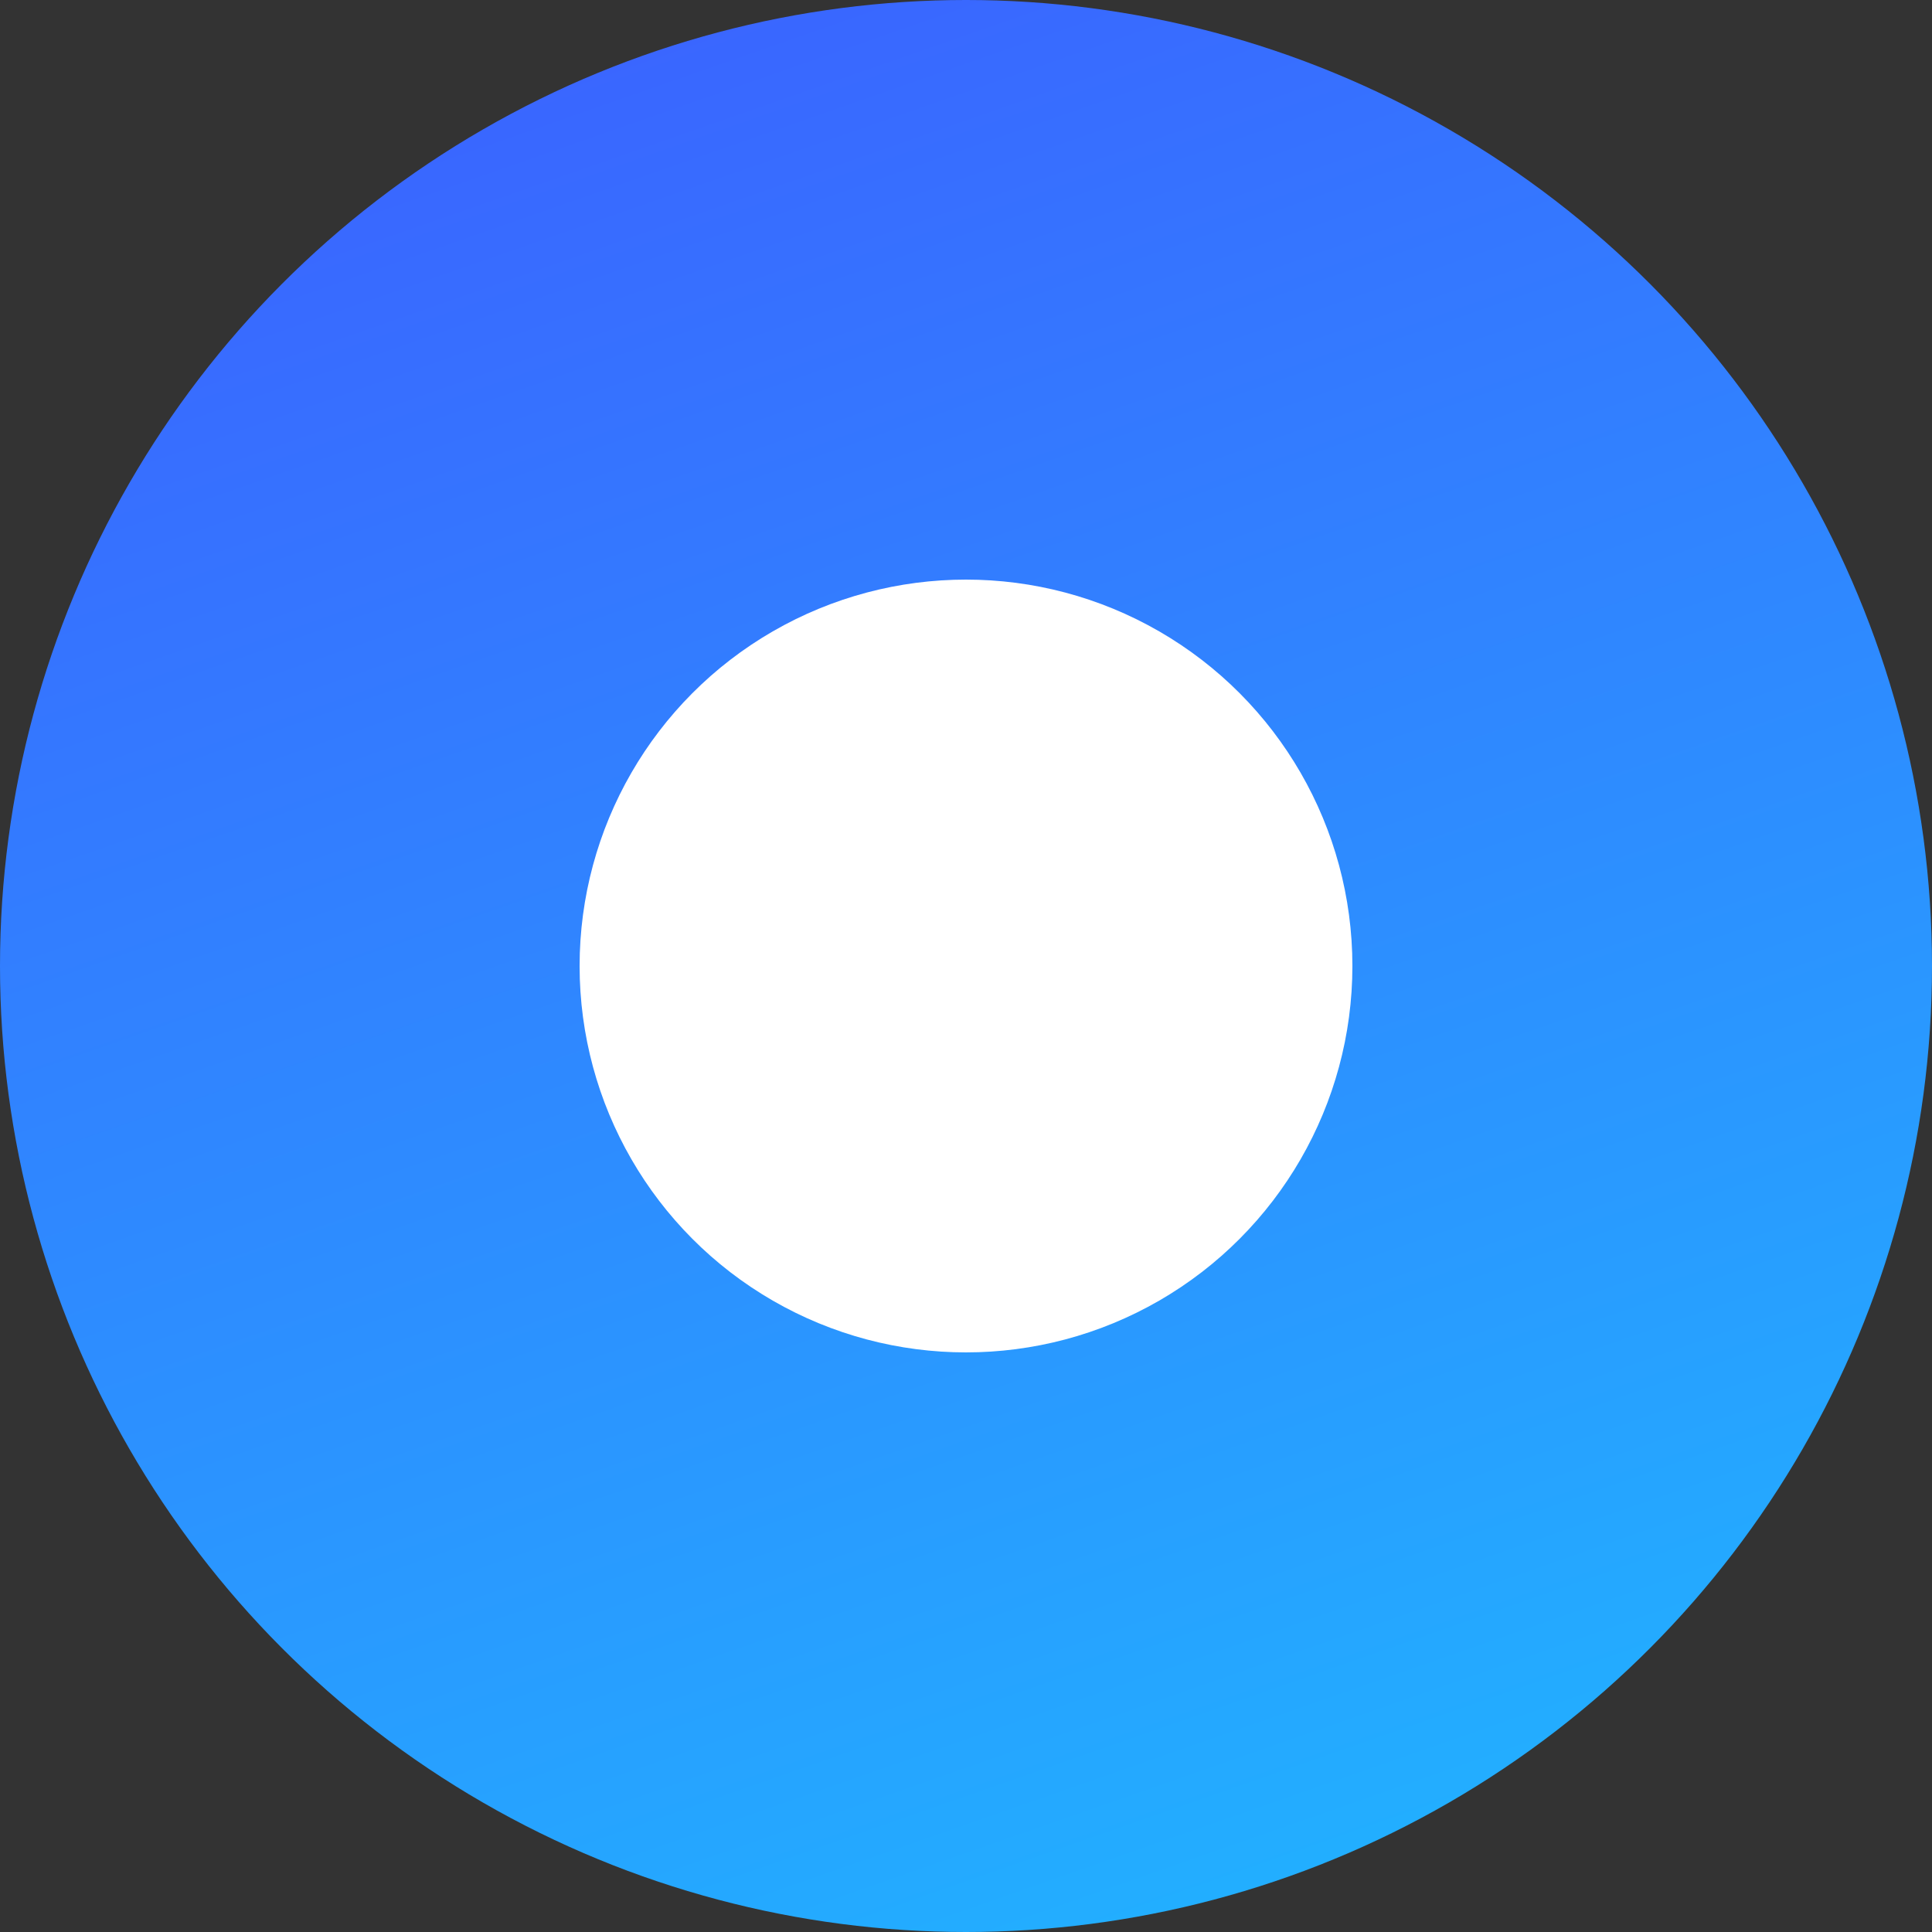 <?xml version="1.0" encoding="UTF-8"?>
<svg width="10px" height="10px" viewBox="0 0 10 10" version="1.1" xmlns="http://www.w3.org/2000/svg" xmlns:xlink="http://www.w3.org/1999/xlink">
    <rect x="0" y="0" width="10" height="10" fill="#333333" stroke="none"/>
    <title>编组 10</title>
    <defs>
        <linearGradient x1="-2.10335221e-15%" y1="-2.70616862e-14%" x2="39.044%" y2="111.754%" id="linearGradient-1">
            <stop stop-color="#3D5CFF" offset="0%"></stop>
            <stop stop-color="#21B2FF" offset="100%"></stop>
        </linearGradient>
    </defs>
    <g id="页面-1" stroke="none" stroke-width="1" fill="none" fill-rule="evenodd">
        <g id="导航4" transform="translate(-678, -773)">
            <g id="编组-10" transform="translate(678, 773)">
                <circle id="椭圆形" fill="url(#linearGradient-1)" cx="5" cy="5" r="5"></circle>
                <circle id="椭圆形备份" fill="#FFFFFF" cx="5" cy="5" r="2"></circle>
            </g>
        </g>
    </g>
</svg>